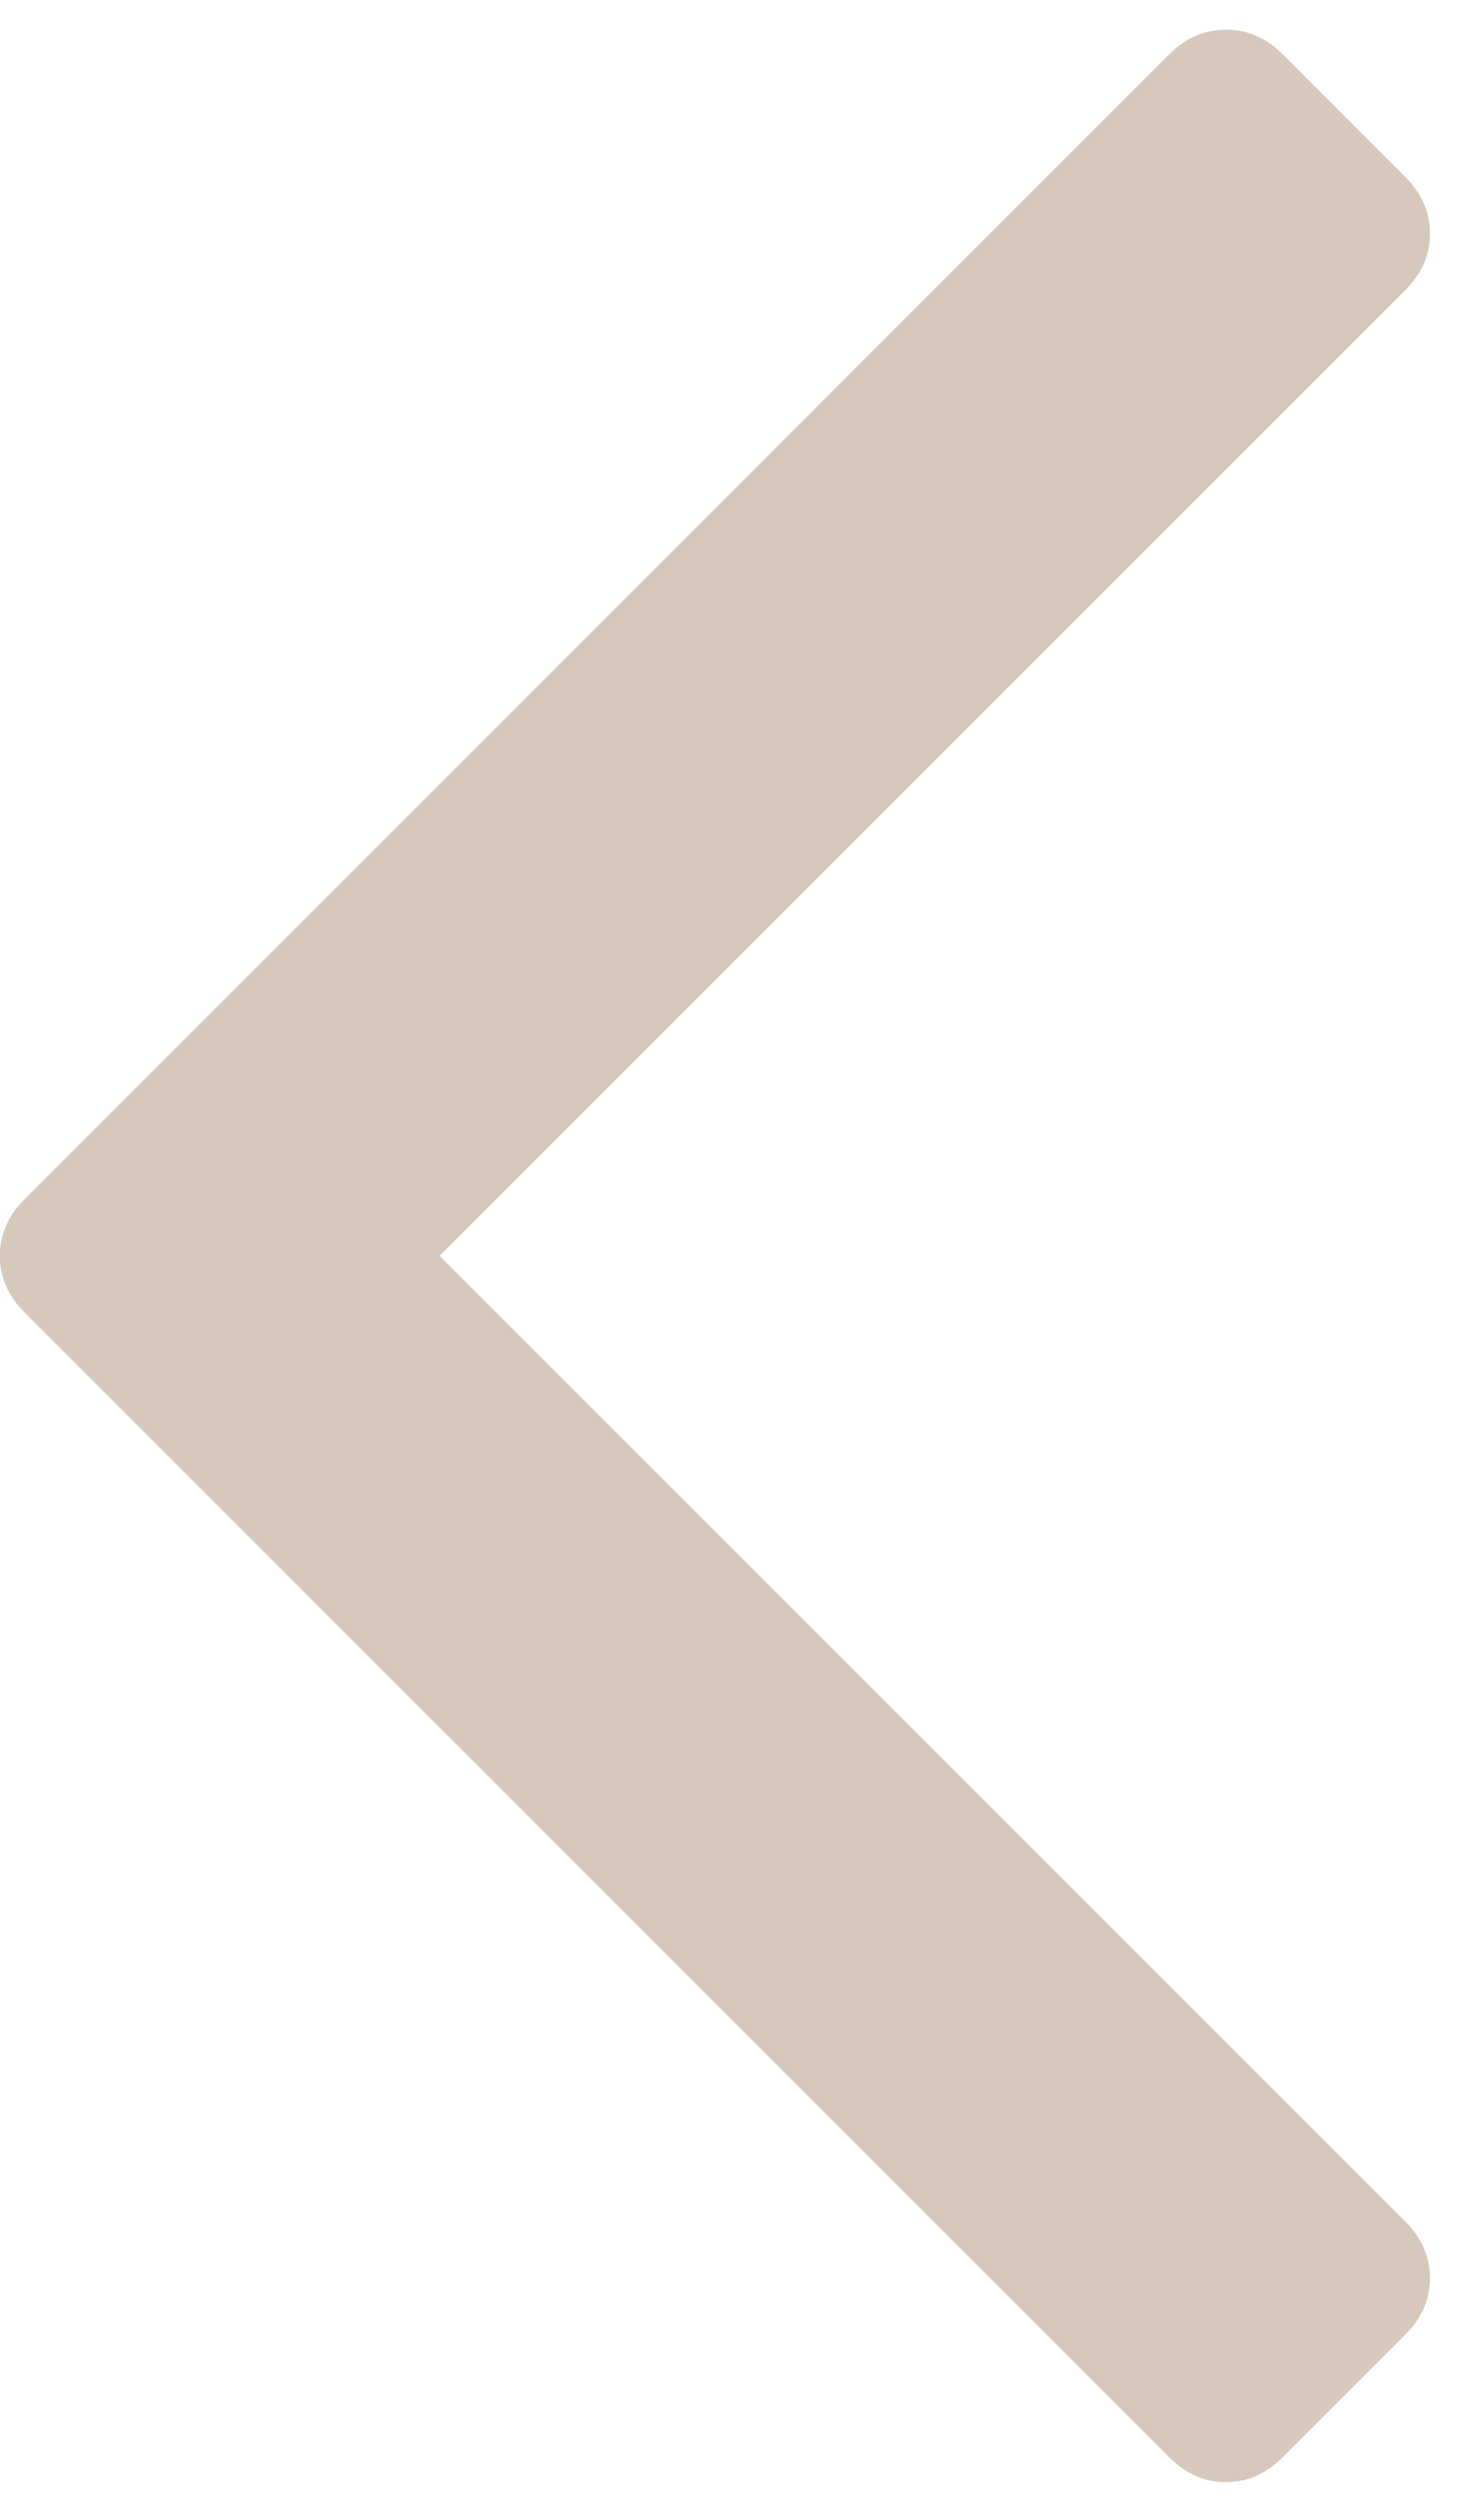<svg width="13" height="22" viewBox="0 0 13 22" fill="none" xmlns="http://www.w3.org/2000/svg">
<path d="M11.288 0.476L12.37 1.558C12.514 1.702 12.586 1.868 12.586 2.055C12.586 2.243 12.514 2.408 12.37 2.552L3.87 11.052L12.369 19.551C12.514 19.696 12.586 19.861 12.586 20.049C12.586 20.236 12.514 20.402 12.369 20.546L11.288 21.627C11.144 21.772 10.978 21.844 10.791 21.844C10.603 21.844 10.438 21.772 10.293 21.627L0.215 11.55C0.071 11.405 -0.001 11.24 -0.001 11.052C-0.001 10.865 0.071 10.699 0.215 10.555L10.293 0.476C10.438 0.332 10.603 0.261 10.791 0.261C10.978 0.261 11.144 0.332 11.288 0.476Z" fill="#D6C9BC"/>
</svg>
